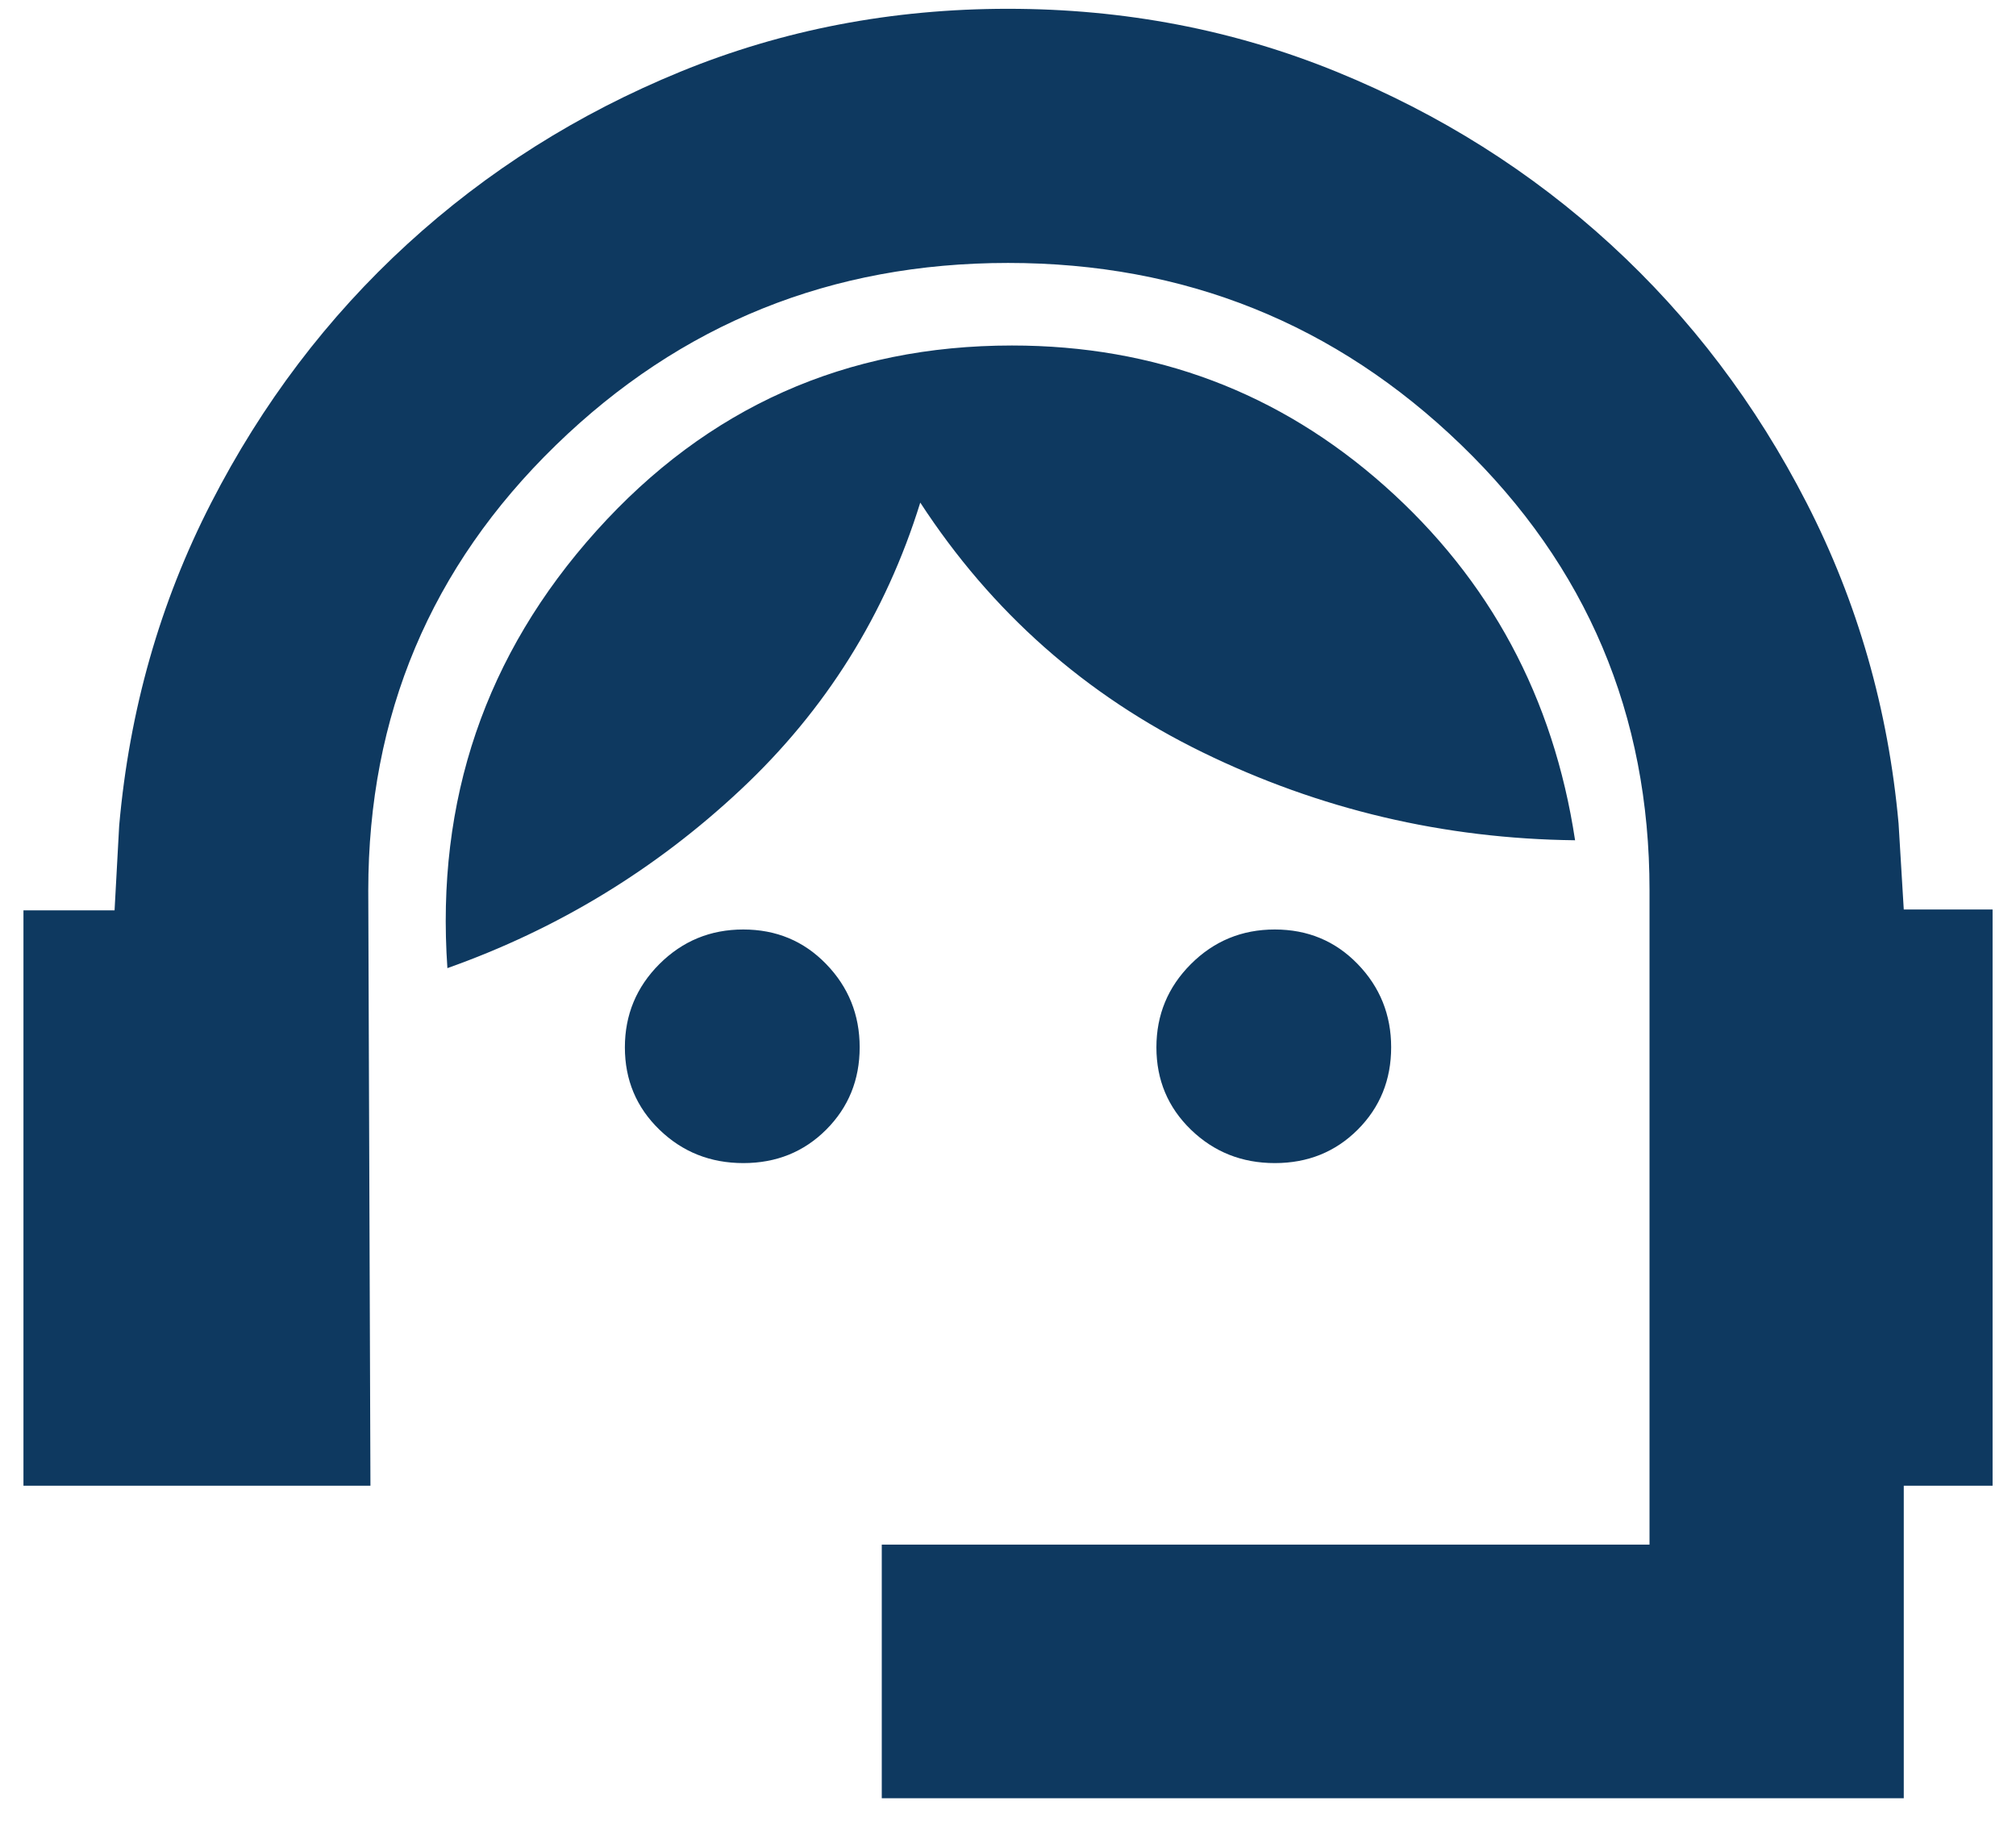 <svg width="52" height="47" viewBox="0 0 52 47" fill="none" xmlns="http://www.w3.org/2000/svg">
<path d="M22.744 46.395V39.851H42.547V22.963C42.547 18.437 40.928 14.609 37.689 11.479C34.45 8.349 30.554 6.784 26.001 6.784C21.447 6.784 17.559 8.352 14.335 11.488C11.111 14.624 9.499 18.453 9.499 22.977L9.555 38.331H0.605V23.488H2.955L3.074 21.304C3.337 18.321 4.127 15.546 5.444 12.978C6.76 10.411 8.447 8.184 10.505 6.299C12.562 4.414 14.912 2.931 17.553 1.849C20.194 0.767 23.01 0.227 26.001 0.227C29.001 0.227 31.829 0.77 34.484 1.855C37.139 2.941 39.495 4.427 41.55 6.311C43.605 8.196 45.29 10.419 46.603 12.982C47.916 15.544 48.705 18.299 48.971 21.246L49.105 23.465H51.396V38.331H49.105V46.395H22.744ZM19.174 30.008C18.324 30.008 17.602 29.721 17.009 29.146C16.415 28.571 16.118 27.863 16.118 27.022C16.118 26.182 16.416 25.465 17.01 24.871C17.605 24.278 18.325 23.981 19.171 23.981C20.021 23.981 20.734 24.278 21.31 24.873C21.886 25.467 22.174 26.183 22.174 27.02C22.174 27.86 21.886 28.569 21.311 29.145C20.736 29.72 20.024 30.008 19.174 30.008ZM32.883 30.008C32.033 30.008 31.312 29.721 30.718 29.146C30.125 28.571 29.828 27.863 29.828 27.022C29.828 26.182 30.125 25.465 30.72 24.871C31.314 24.278 32.035 23.981 32.881 23.981C33.731 23.981 34.444 24.278 35.02 24.873C35.595 25.467 35.883 26.183 35.883 27.02C35.883 27.86 35.596 28.569 35.021 29.145C34.446 29.72 33.733 30.008 32.883 30.008ZM11.54 24.978C11.239 20.643 12.52 16.882 15.385 13.695C18.249 10.508 21.822 8.914 26.102 8.914C29.792 8.914 32.996 10.122 35.715 12.537C38.432 14.953 40.07 18 40.627 21.679C37.24 21.64 34.038 20.884 31.021 19.411C28.004 17.939 25.576 15.791 23.737 12.967C22.843 15.85 21.297 18.321 19.1 20.378C16.903 22.436 14.383 23.969 11.54 24.978Z" fill="#0E3960"/>
</svg>
